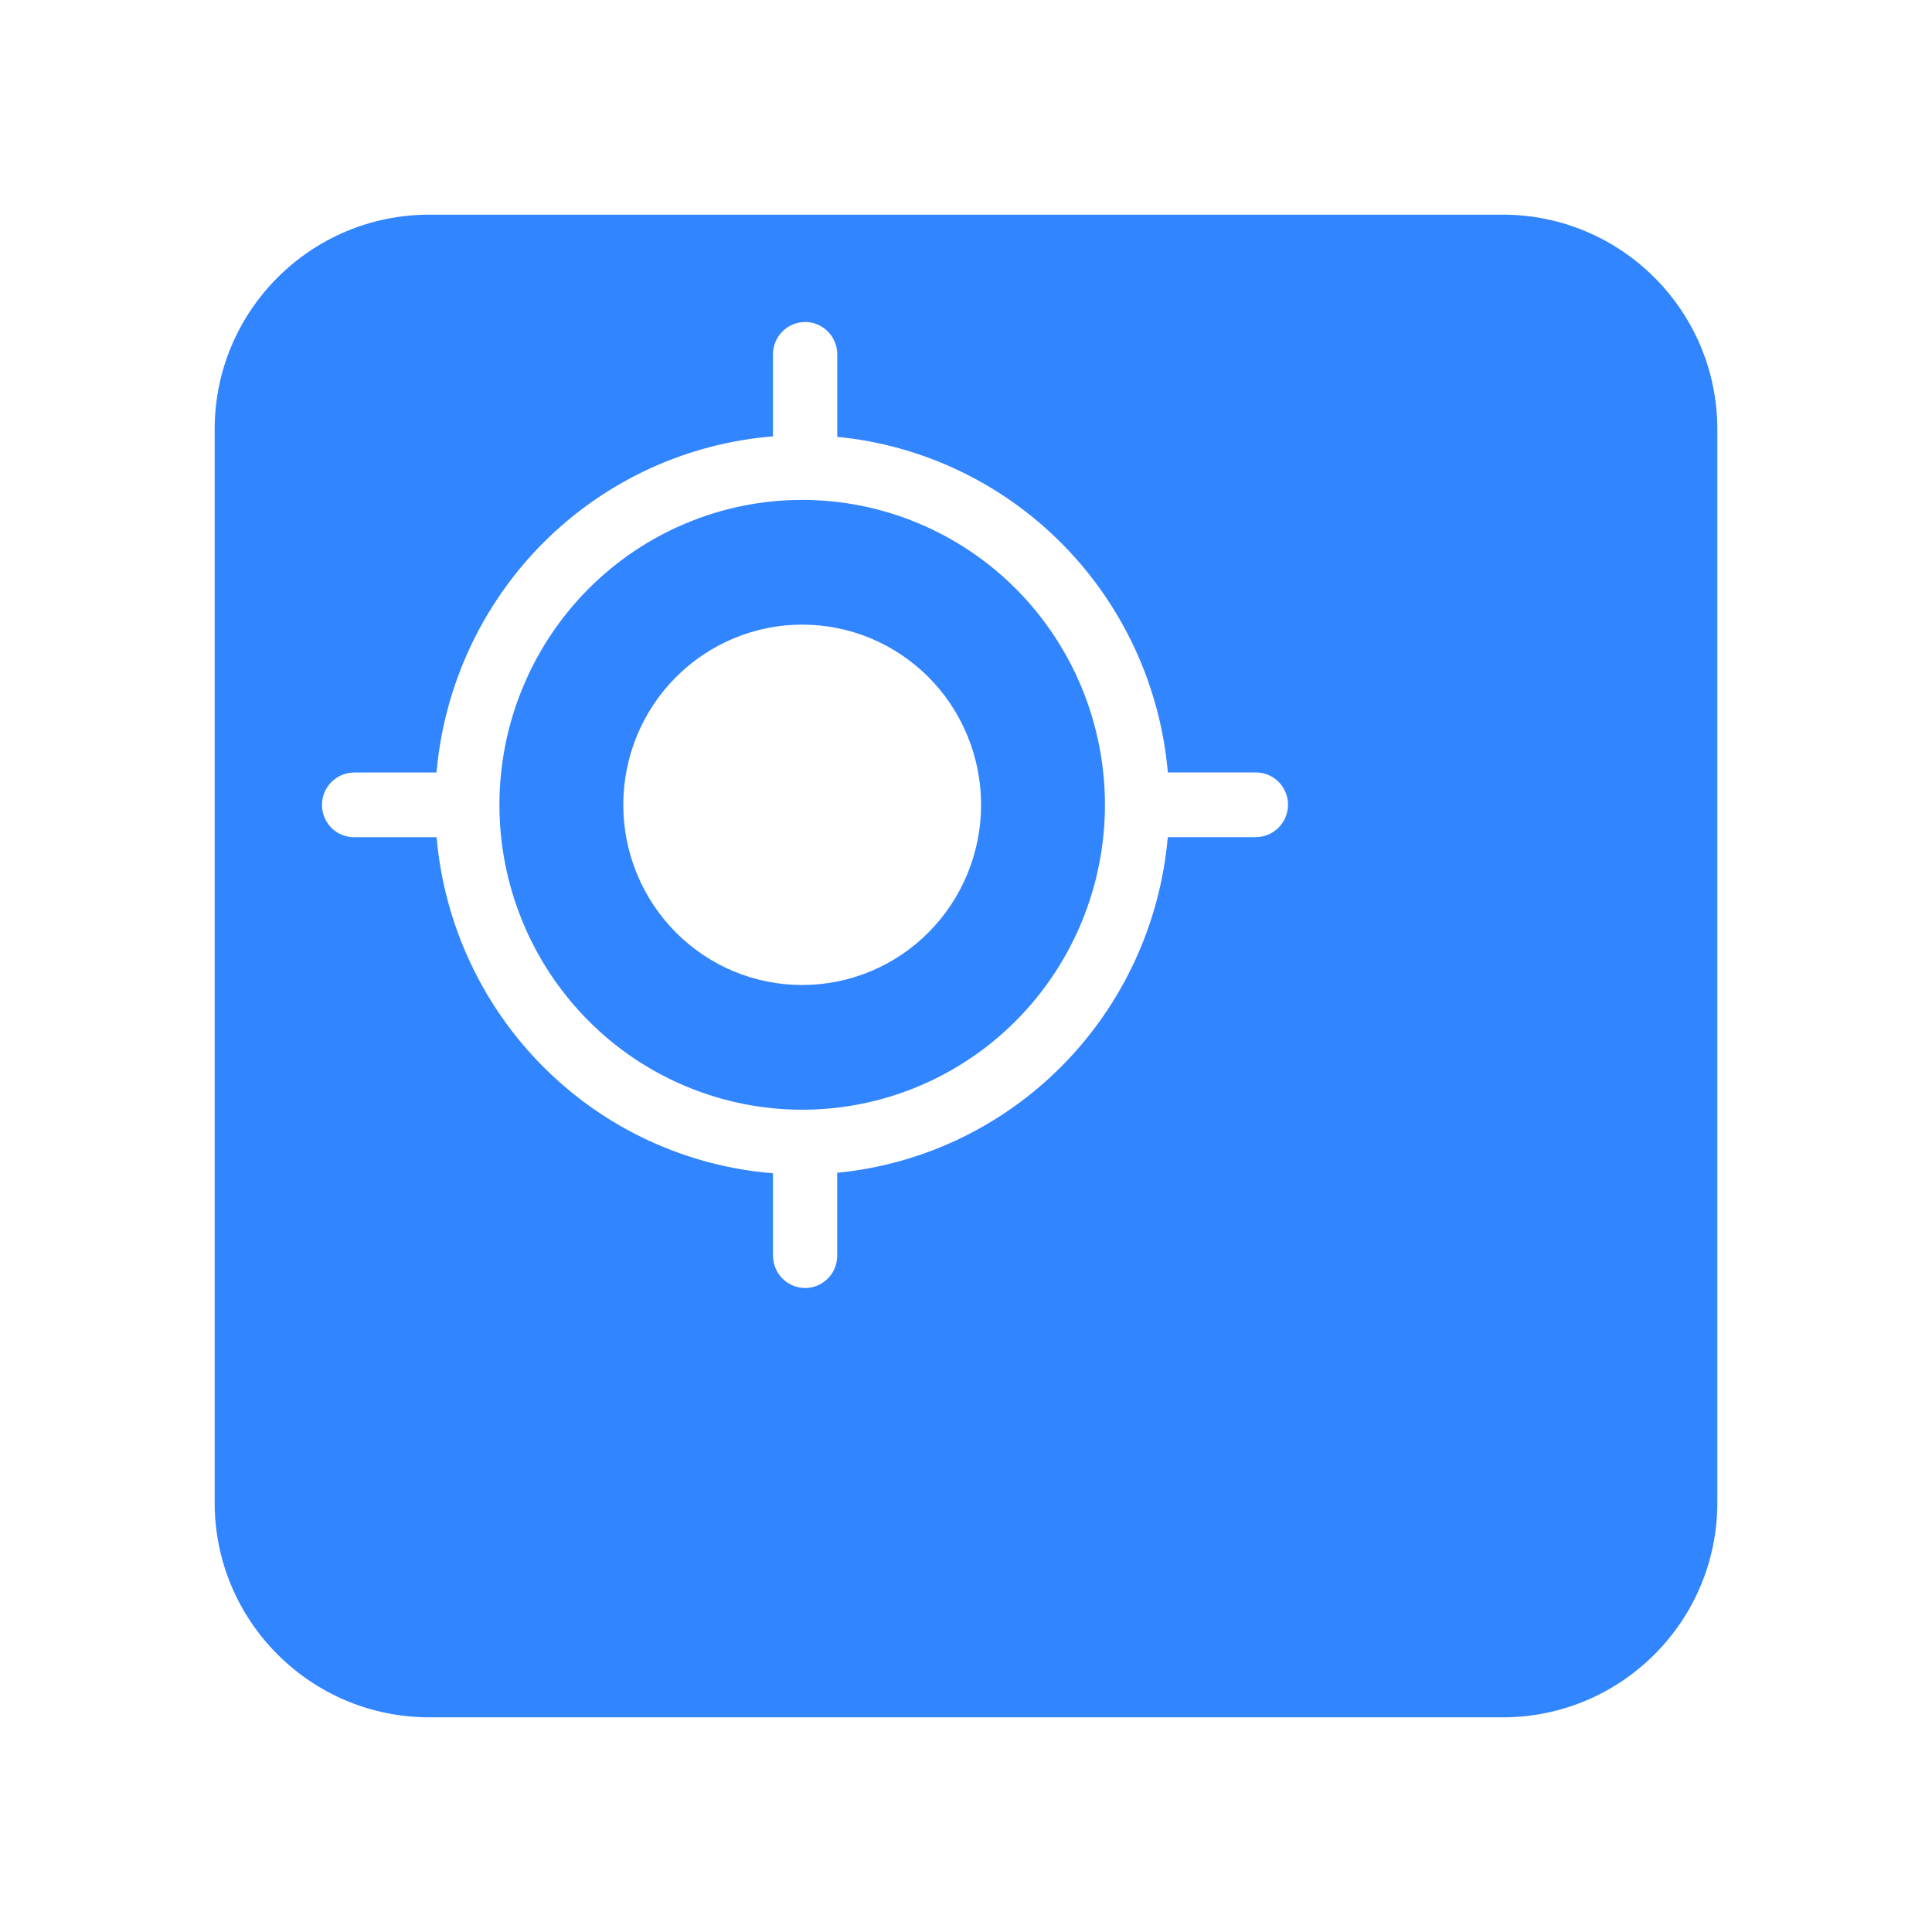 <svg width="36" height="36" viewBox="0 0 36 36" fill="none" xmlns="http://www.w3.org/2000/svg">
<g filter="url(#filter0_d_4253_8220)">
<path d="M1 5C1 2.791 2.791 1 5 1H25C27.209 1 29 2.791 29 5V25C29 27.209 27.209 29 25 29H5C2.791 29 1 27.209 1 25V5Z" fill="#3185FF"/>
</g>
<path d="M15.002 6C15.305 6 15.556 6.227 15.596 6.522L15.601 6.603V8.14C17.191 8.294 18.678 9.004 19.803 10.146C20.928 11.288 21.621 12.79 21.761 14.393H23.387C23.541 14.389 23.691 14.445 23.805 14.55C23.919 14.654 23.988 14.799 23.999 14.954C24.009 15.109 23.96 15.262 23.861 15.381C23.762 15.501 23.622 15.577 23.468 15.594L23.387 15.599H21.76C21.62 17.202 20.927 18.705 19.802 19.847C18.677 20.989 17.191 21.699 15.6 21.853V23.39C15.602 23.544 15.546 23.693 15.442 23.806C15.338 23.919 15.196 23.988 15.043 23.999C14.891 24.009 14.74 23.96 14.622 23.863C14.504 23.765 14.428 23.625 14.409 23.472L14.403 23.39V21.862C12.792 21.733 11.279 21.033 10.132 19.887C8.984 18.74 8.277 17.222 8.135 15.6H6.613C6.459 15.604 6.309 15.548 6.195 15.444C6.081 15.339 6.012 15.194 6.001 15.039C5.991 14.884 6.04 14.731 6.139 14.612C6.238 14.493 6.379 14.417 6.532 14.399L6.613 14.394H8.134C8.276 12.772 8.983 11.254 10.13 10.107C11.278 8.961 12.791 8.261 14.403 8.131L14.403 6.603C14.403 6.524 14.419 6.446 14.449 6.372C14.479 6.299 14.523 6.233 14.579 6.177C14.634 6.121 14.7 6.077 14.773 6.046C14.846 6.016 14.924 6.001 15.002 6.001V6ZM14.948 9.315C14.207 9.315 13.473 9.462 12.789 9.748C12.104 10.033 11.482 10.452 10.959 10.979C10.435 11.507 10.019 12.133 9.736 12.823C9.452 13.512 9.306 14.251 9.306 14.997C9.306 15.743 9.452 16.482 9.736 17.171C10.019 17.86 10.435 18.486 10.959 19.014C11.482 19.542 12.104 19.96 12.789 20.245C13.473 20.531 14.206 20.678 14.947 20.678C15.688 20.678 16.422 20.531 17.106 20.246C17.791 19.96 18.413 19.542 18.936 19.014C19.46 18.487 19.876 17.86 20.159 17.171C20.443 16.482 20.589 15.743 20.589 14.997C20.589 14.251 20.443 13.512 20.16 12.823C19.876 12.133 19.46 11.507 18.937 10.979C18.413 10.452 17.791 10.033 17.106 9.748C16.422 9.462 15.688 9.315 14.947 9.315H14.948ZM14.948 11.639C15.386 11.639 15.819 11.725 16.224 11.894C16.628 12.063 16.996 12.31 17.306 12.622C17.615 12.934 17.861 13.304 18.028 13.712C18.195 14.119 18.281 14.556 18.281 14.997C18.281 15.438 18.195 15.874 18.027 16.282C17.86 16.689 17.614 17.059 17.305 17.371C16.995 17.683 16.628 17.93 16.223 18.099C15.819 18.267 15.385 18.354 14.947 18.354C14.509 18.354 14.076 18.267 13.671 18.099C13.267 17.93 12.9 17.683 12.59 17.371C12.281 17.059 12.035 16.689 11.868 16.282C11.7 15.874 11.614 15.438 11.614 14.997C11.614 14.556 11.7 14.12 11.867 13.712C12.035 13.305 12.28 12.934 12.59 12.623C12.899 12.311 13.267 12.064 13.671 11.895C14.076 11.726 14.509 11.639 14.947 11.639L14.948 11.639Z" fill="white"/>
<defs>
<filter id="filter0_d_4253_8220" x="0" y="0" width="36" height="36" filterUnits="userSpaceOnUse" color-interpolation-filters="sRGB">
<feFlood flood-opacity="0" result="BackgroundImageFix"/>
<feColorMatrix in="SourceAlpha" type="matrix" values="0 0 0 0 0 0 0 0 0 0 0 0 0 0 0 0 0 0 127 0" result="hardAlpha"/>
<feOffset dx="3" dy="3"/>
<feGaussianBlur stdDeviation="2"/>
<feComposite in2="hardAlpha" operator="out"/>
<feColorMatrix type="matrix" values="0 0 0 0 0.147 0 0 0 0 0.25 0 0 0 0 0.399 0 0 0 0.08 0"/>
<feBlend mode="normal" in2="BackgroundImageFix" result="effect1_dropShadow_4253_8220"/>
<feBlend mode="normal" in="SourceGraphic" in2="effect1_dropShadow_4253_8220" result="shape"/>
</filter>
</defs>
</svg>
